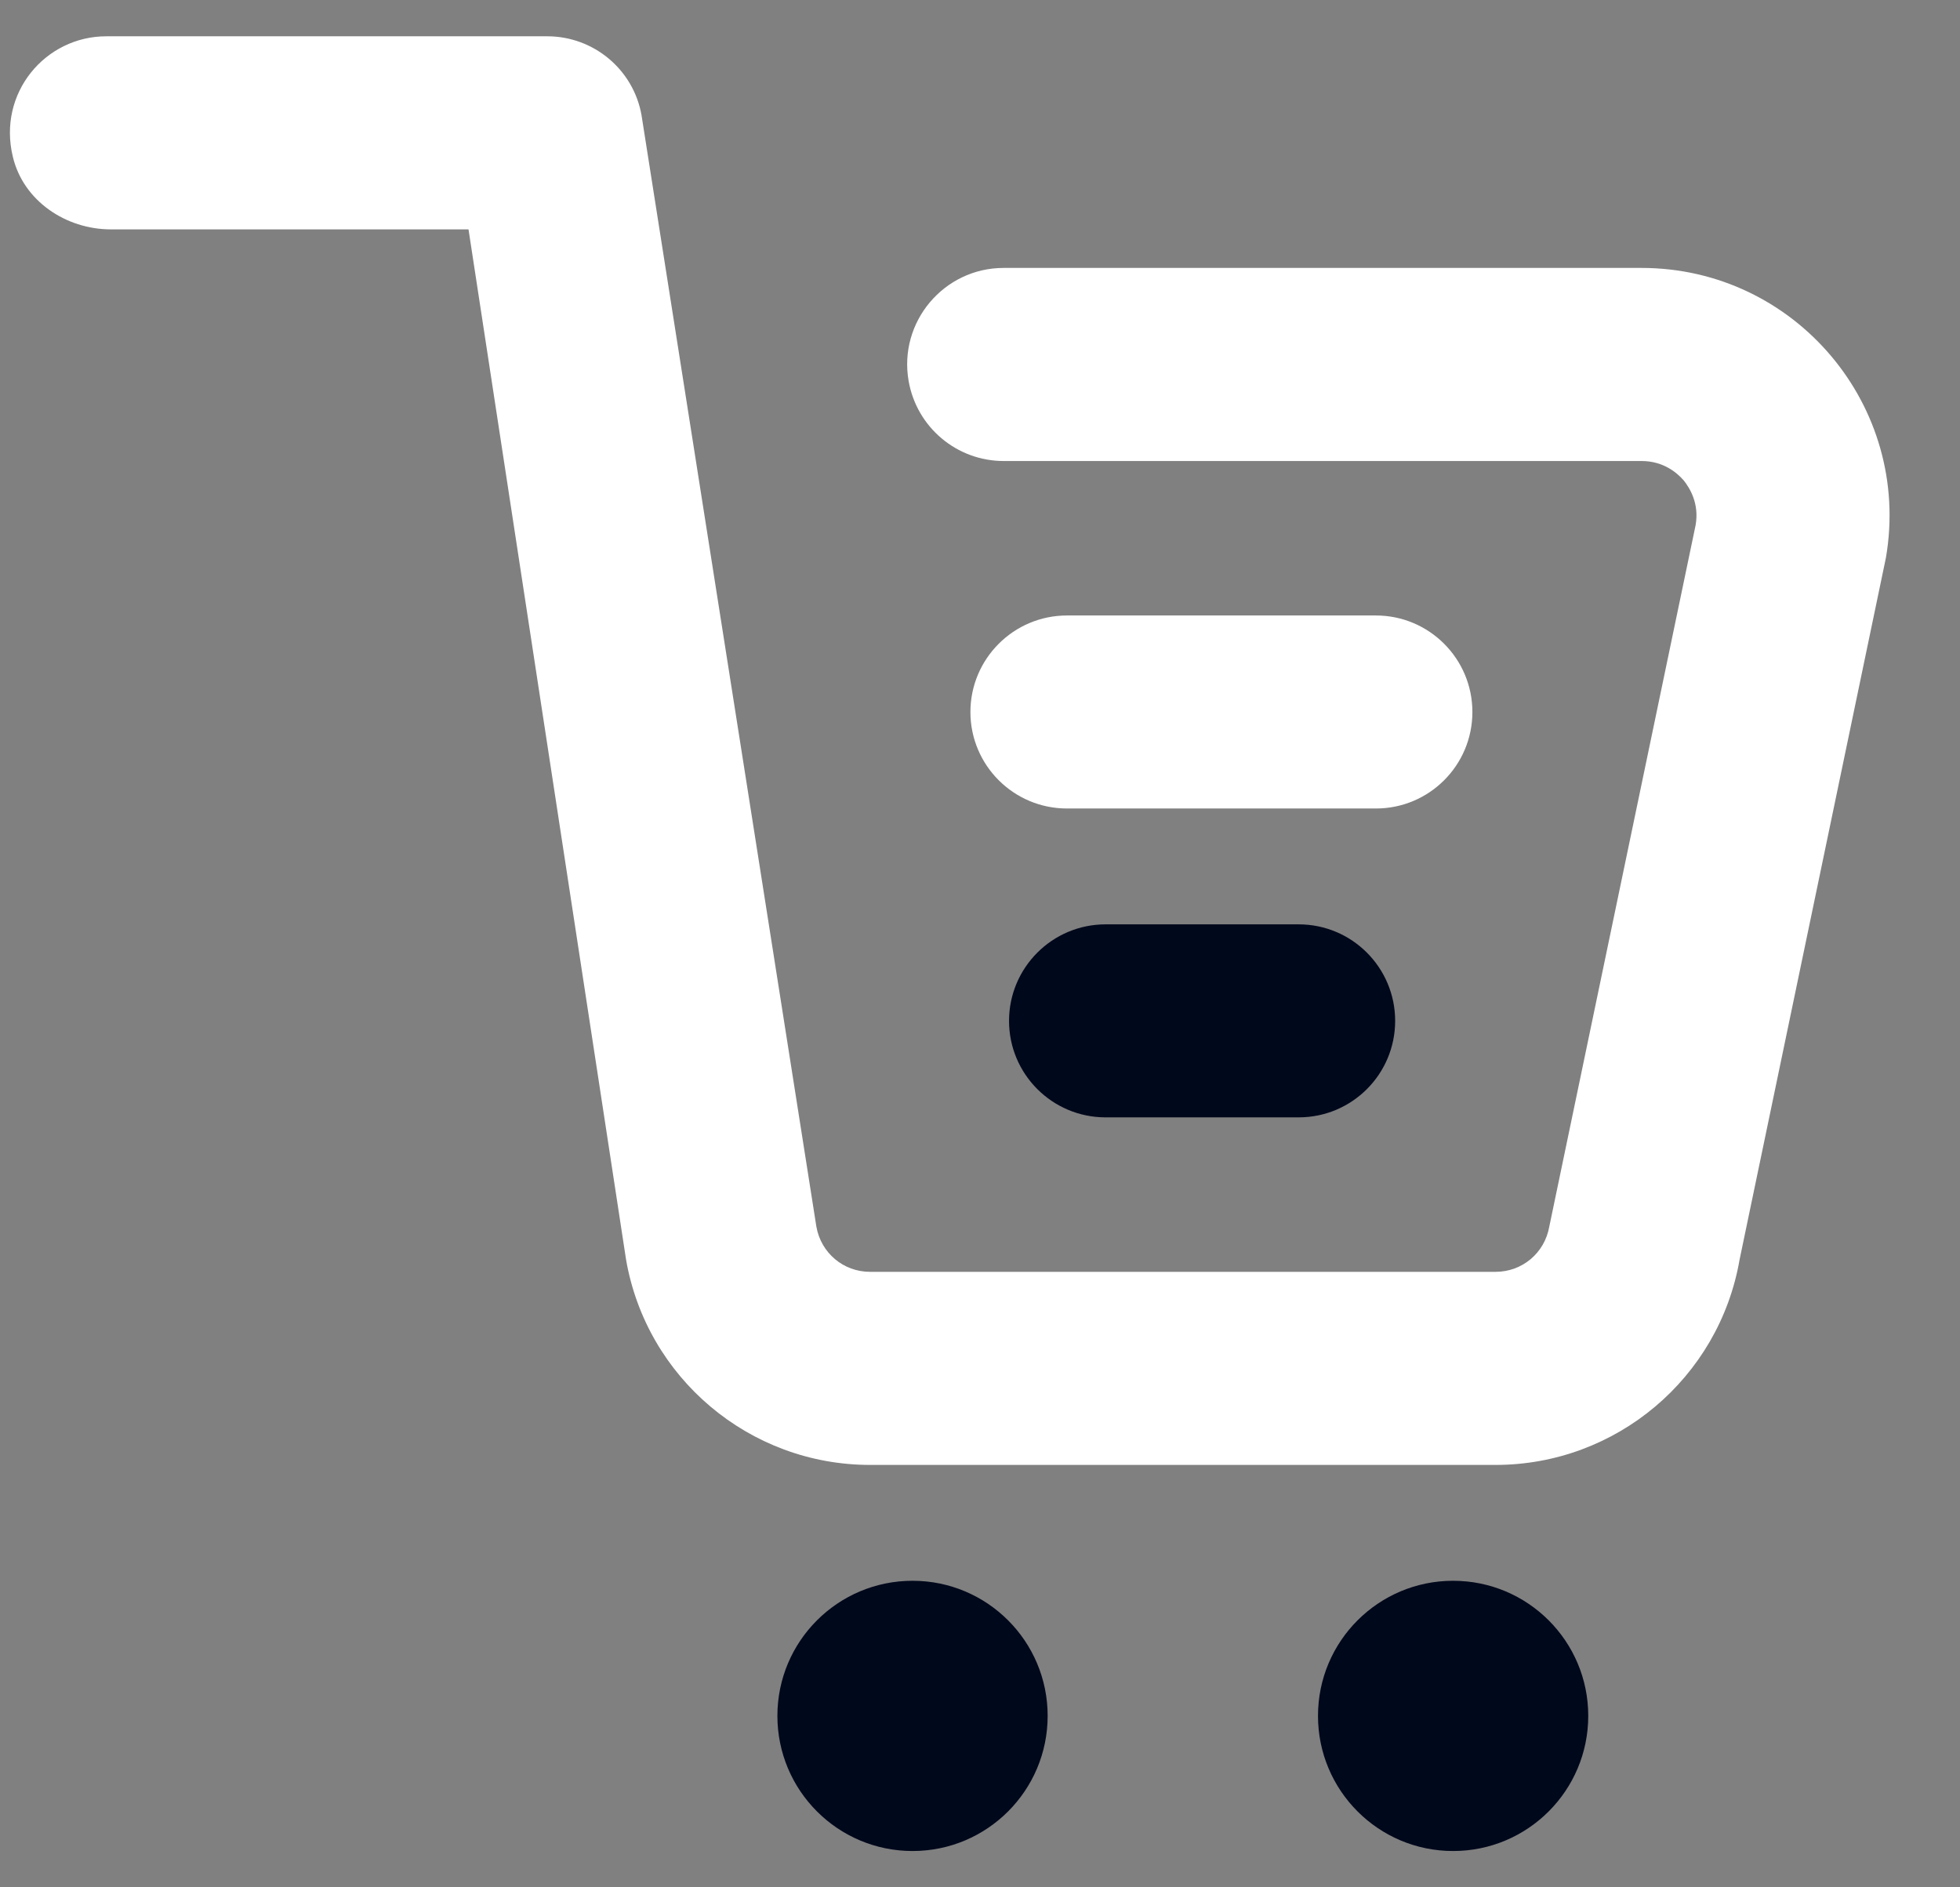<svg width="27" height="26" viewBox="0 0 27 26" fill="none" xmlns="http://www.w3.org/2000/svg">
<rect x="0" y="0" width="27" height="26" fill="#808080" stroke="none"/>
<path d="M22.613 3.691H13.826C13.002 3.691 12.374 4.436 12.517 5.25C12.629 5.888 13.182 6.351 13.826 6.351H22.613C22.922 6.351 23.108 6.521 23.193 6.617C23.273 6.718 23.411 6.931 23.358 7.234L21.342 16.899C21.278 17.261 20.97 17.521 20.602 17.521H11.986C11.618 17.521 11.31 17.261 11.246 16.899L8.837 1.585C8.725 0.957 8.177 0.5 7.539 0.5H1.464C0.624 0.5 -0.036 1.282 0.177 2.16C0.321 2.766 0.906 3.16 1.528 3.16H6.454L8.624 17.351C8.906 18.984 10.326 20.181 11.986 20.181H20.602C22.262 20.181 23.682 18.984 23.964 17.351L25.98 7.681C26.337 5.596 24.73 3.691 22.613 3.691Z" fill="white"/>
<path d="M18.954 11.138C19.688 11.138 20.283 10.543 20.283 9.809C20.283 9.075 19.688 8.479 18.954 8.479H14.698C13.964 8.479 13.368 9.075 13.368 9.809C13.368 10.543 13.964 11.138 14.698 11.138H18.954Z" fill="white"/>
<path d="M12.571 25.5C13.599 25.5 14.432 24.666 14.432 23.638C14.432 22.61 13.599 21.777 12.571 21.777C11.542 21.777 10.709 22.61 10.709 23.638C10.709 24.666 11.542 25.5 12.571 25.5Z" fill="#00081C"/>
<path d="M20.017 25.5C21.046 25.5 21.879 24.666 21.879 23.638C21.879 22.61 21.046 21.777 20.017 21.777C18.989 21.777 18.156 22.61 18.156 23.638C18.156 24.666 18.989 25.5 20.017 25.5Z" fill="#00081C"/>
<path d="M19.219 14.064C19.219 13.33 18.624 12.734 17.89 12.734H15.23C14.496 12.734 13.9 13.33 13.9 14.064C13.9 14.798 14.496 15.393 15.23 15.393H17.89C18.624 15.393 19.219 14.798 19.219 14.064Z" fill="#00081C"/>
</svg>
